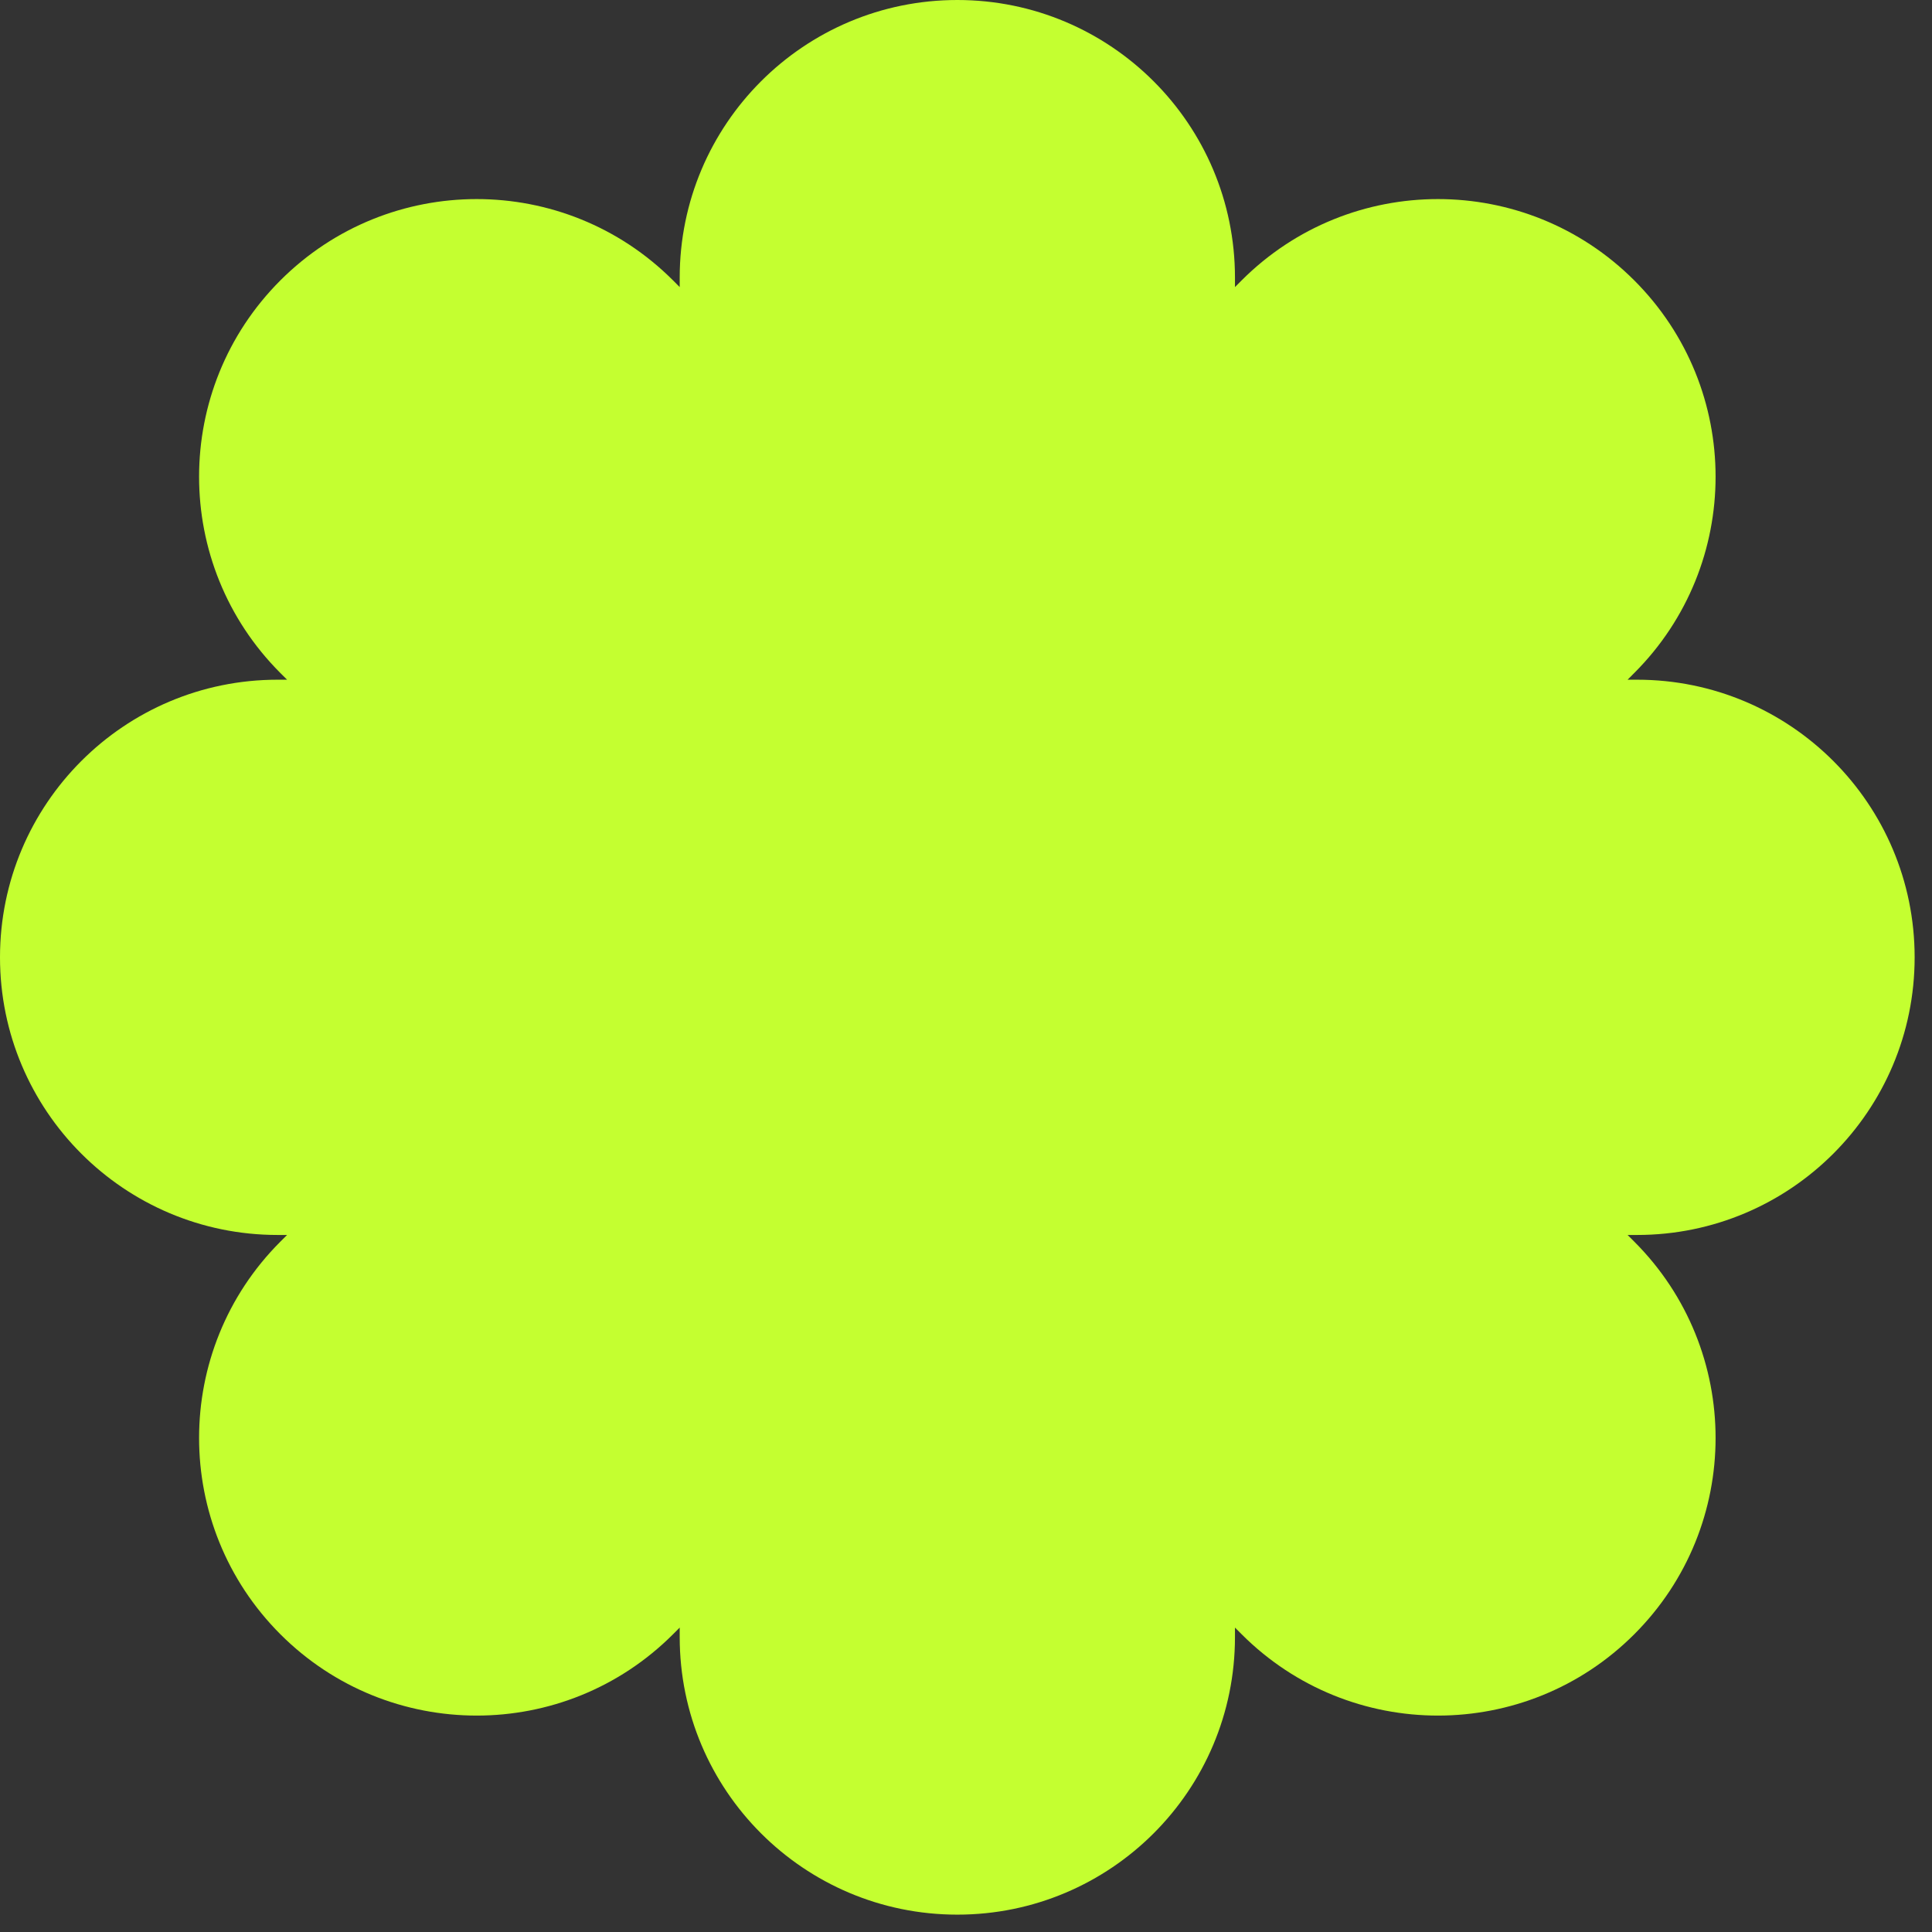 <?xml version="1.0" encoding="UTF-8"?> <svg xmlns="http://www.w3.org/2000/svg" width="64" height="64" viewBox="0 0 64 64" fill="none"><rect x="0" y="0" width="64" height="64" fill="#333333" stroke="none"/><path d="M31.713 0C26.634 0 22.516 4.117 22.516 9.197V9.51L22.295 9.288C18.703 5.697 12.88 5.697 9.288 9.288C5.697 12.88 5.697 18.703 9.288 22.295L9.51 22.516H9.197C4.117 22.516 0 26.634 0 31.713C-6.24019e-07 36.792 4.117 40.91 9.197 40.91H9.51L9.288 41.131C5.697 44.722 5.697 50.545 9.288 54.137C12.88 57.729 18.703 57.729 22.295 54.137L22.516 53.916V54.229C22.516 59.308 26.634 63.425 31.713 63.425C36.792 63.425 40.91 59.308 40.91 54.229V53.916L41.131 54.137C44.722 57.729 50.546 57.729 54.137 54.137C57.729 50.545 57.729 44.722 54.137 41.131L53.916 40.91H54.229C59.308 40.91 63.425 36.792 63.425 31.713C63.425 26.634 59.308 22.516 54.229 22.516H53.916L54.137 22.294C57.729 18.703 57.729 12.88 54.137 9.288C50.545 5.697 44.722 5.697 41.131 9.288L40.91 9.51V9.197C40.91 4.117 36.792 0 31.713 0Z" fill="#C4FF30"></path></svg> 